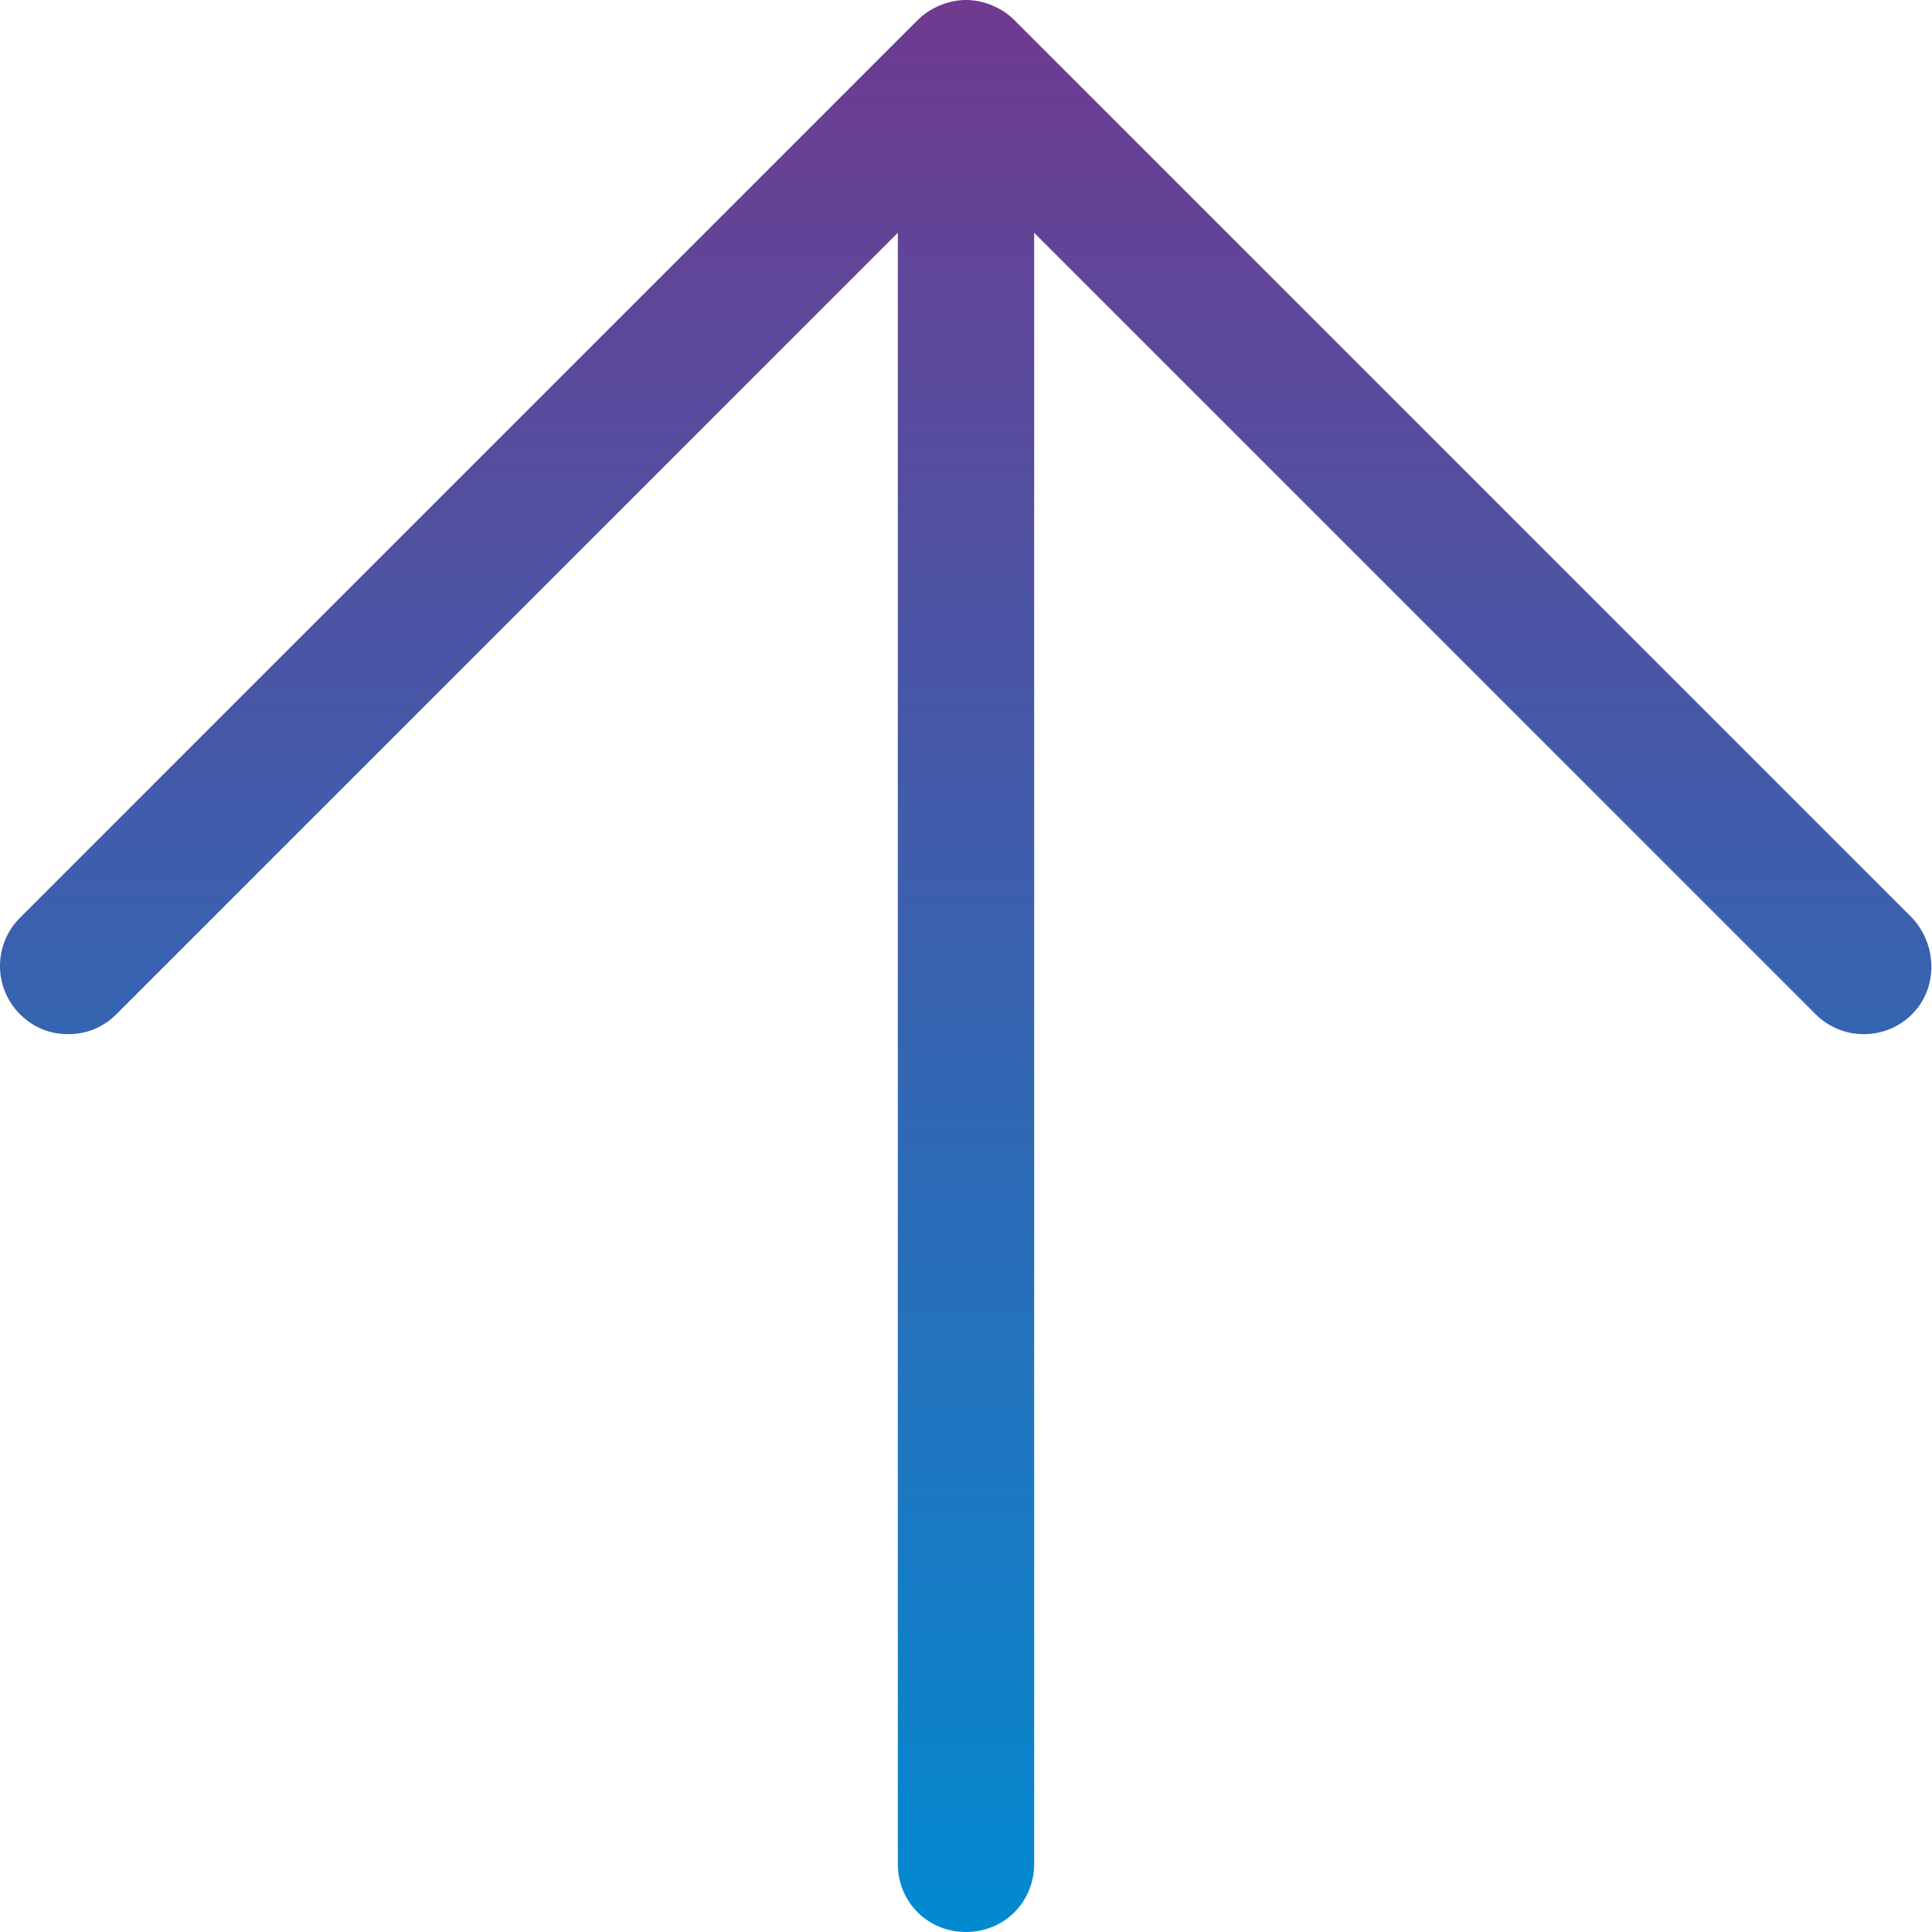 <?xml version="1.0" encoding="utf-8"?>
<!-- Generator: Adobe Illustrator 21.1.0, SVG Export Plug-In . SVG Version: 6.00 Build 0)  -->
<!DOCTYPE svg PUBLIC "-//W3C//DTD SVG 1.1//EN" "http://www.w3.org/Graphics/SVG/1.1/DTD/svg11.dtd">
<svg version="1.1" id="Capa_1" xmlns="http://www.w3.org/2000/svg" xmlns:xlink="http://www.w3.org/1999/xlink" x="0px" y="0px"
	 viewBox="0 0 116.2 116.2" style="enable-background:new 0 0 116.2 116.2;" xml:space="preserve">
<style type="text/css">
	.st0{fill:url(#SVGID_1_);}
</style>
<g>
	<linearGradient id="SVGID_1_" gradientUnits="userSpaceOnUse" x1="58.081" y1="0" x2="58.081" y2="116.2">
		<stop  offset="0" style="stop-color:#6F3A8F"/>
		<stop  offset="1" style="stop-color:#028AD0"/>
	</linearGradient>
	<path class="st0" d="M115,55.2l-54-54C60.3,0.5,59.2,0,58.1,0s-2.2,0.5-2.9,1.2l-54,54c-1.6,1.6-1.6,4.2,0,5.8
		C2,61.8,3,62.2,4.1,62.2S6.2,61.8,7,61l47-47v98.1c0,2.3,1.8,4.1,4.1,4.1s4.1-1.8,4.1-4.1V14l47,47c1.6,1.6,4.2,1.6,5.8,0
		S116.5,56.8,115,55.2z"/>
</g>
</svg>
